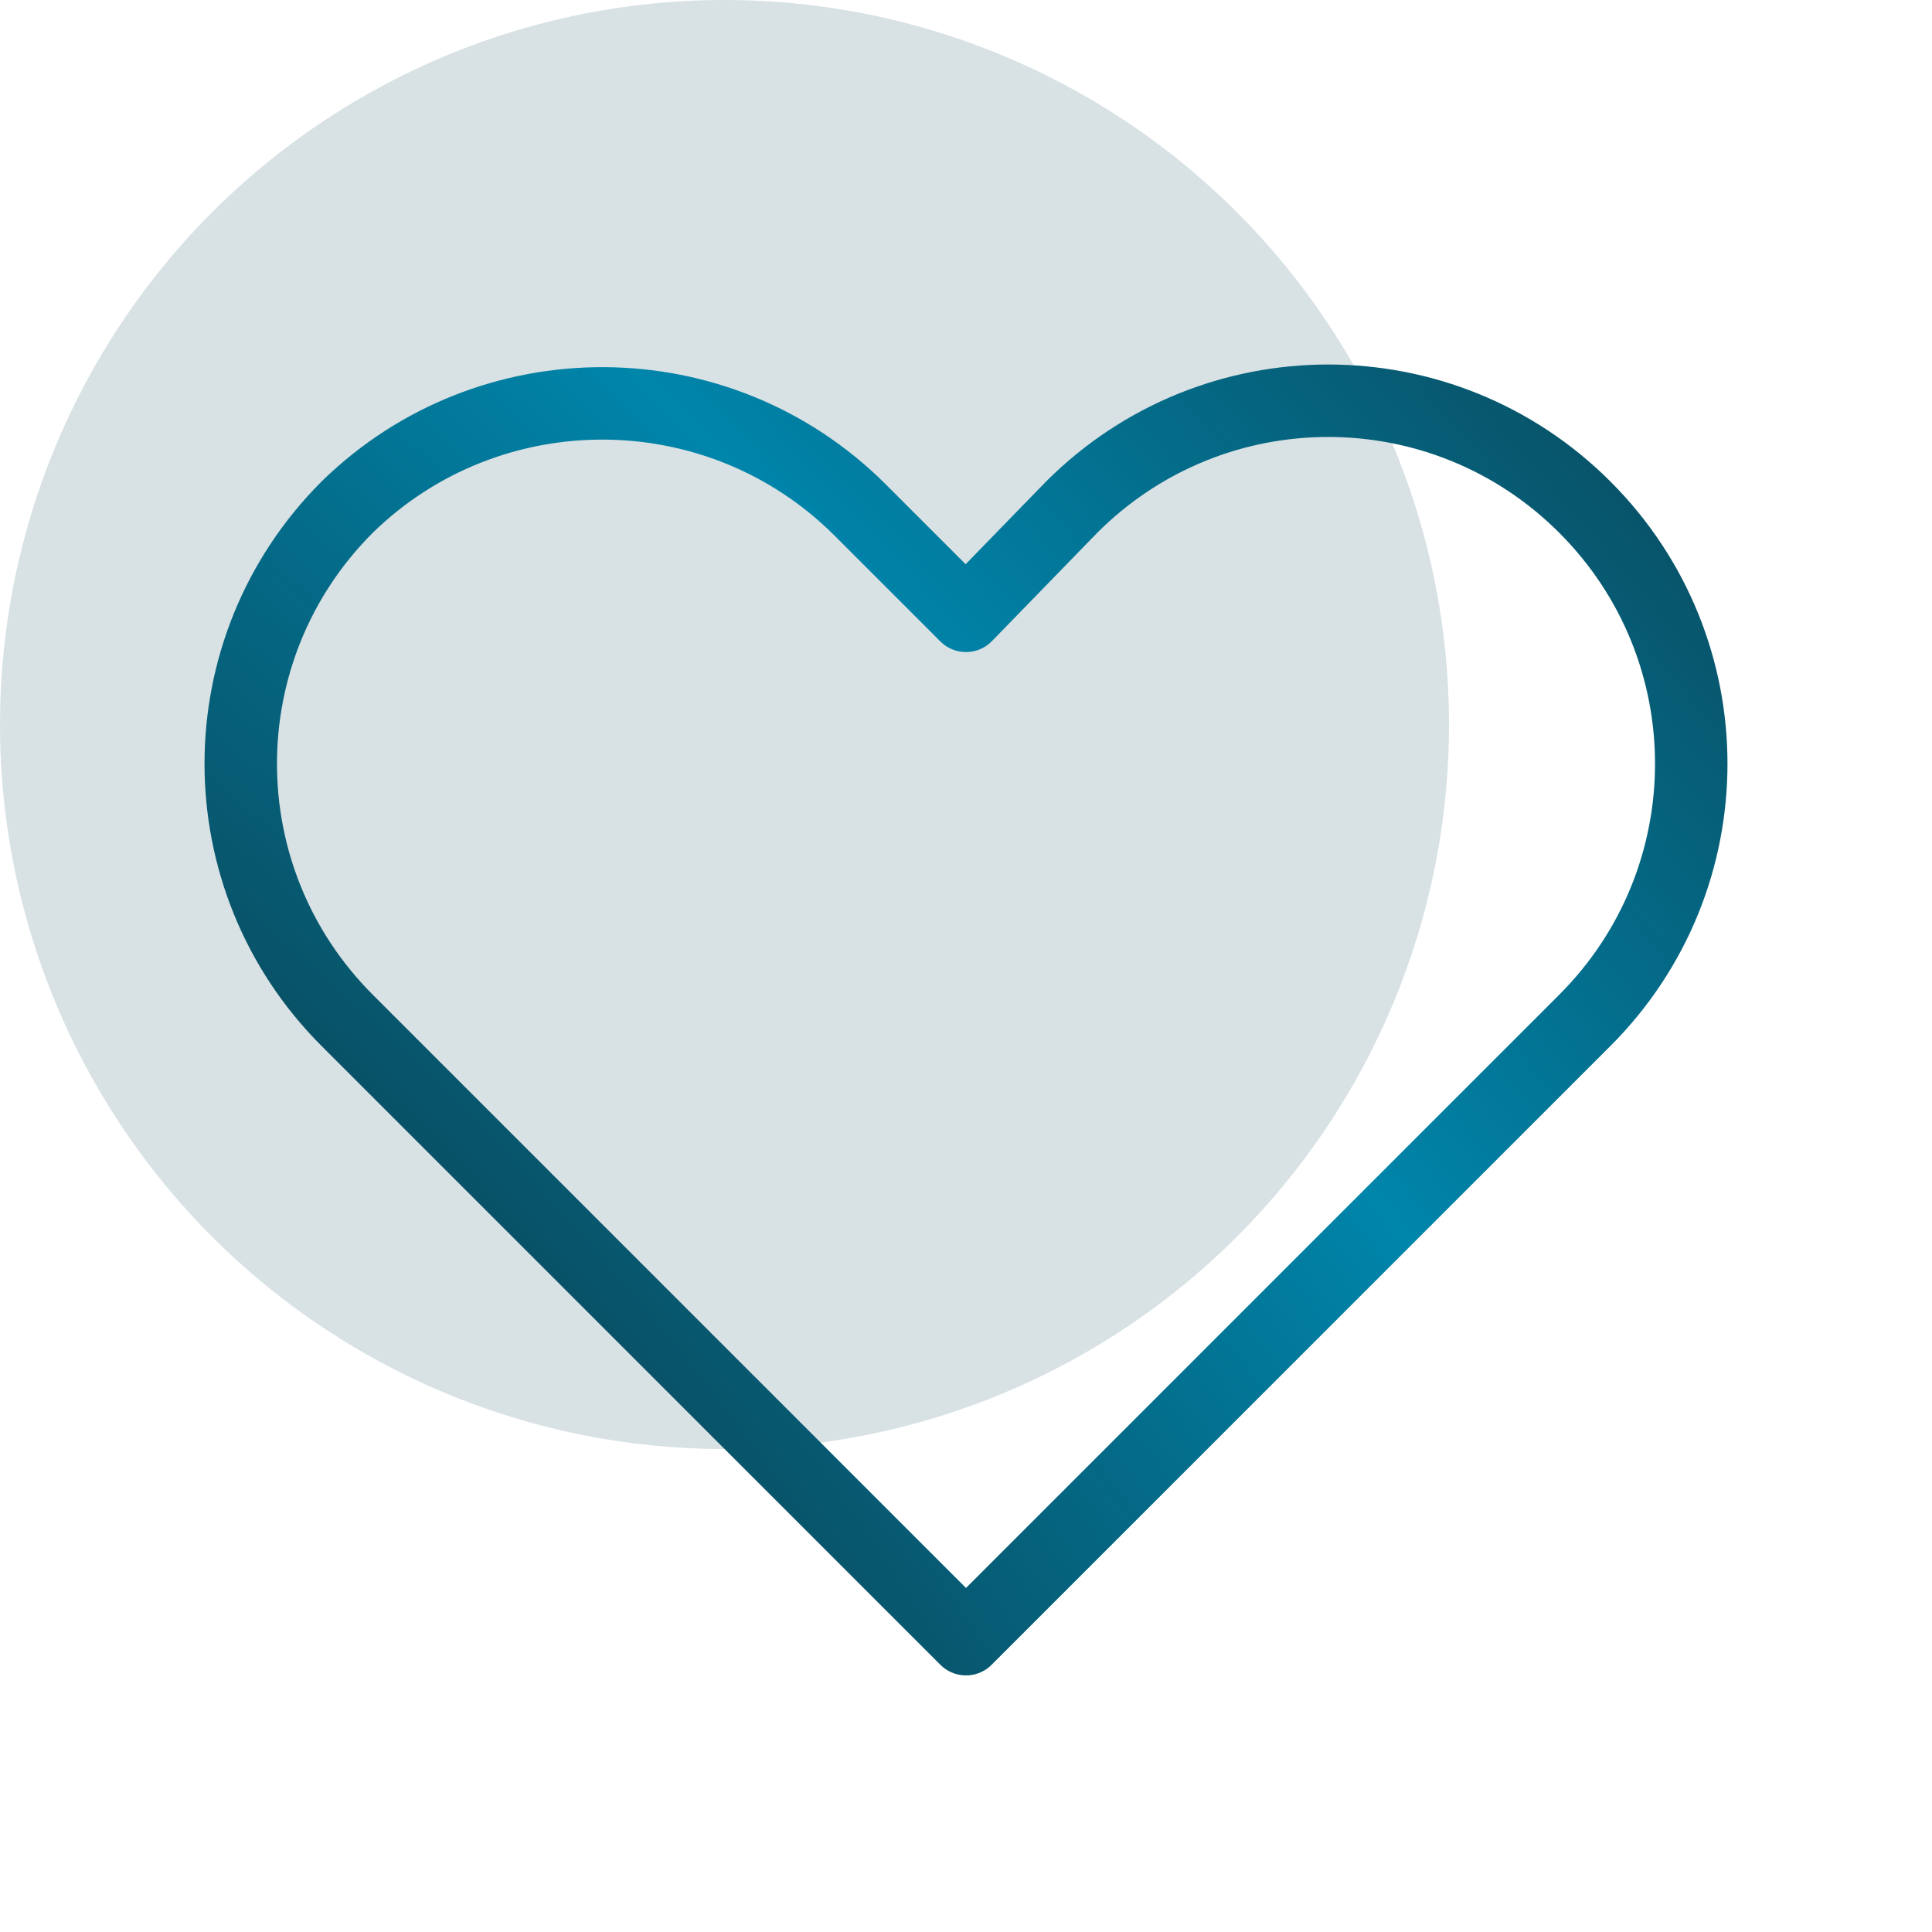 <?xml version="1.0" encoding="utf-8"?>
<!-- Generator: Adobe Illustrator 28.0.0, SVG Export Plug-In . SVG Version: 6.00 Build 0)  -->
<svg version="1.1" id="Layer_1" xmlns="http://www.w3.org/2000/svg" xmlns:xlink="http://www.w3.org/1999/xlink" x="0px" y="0px"
	 viewBox="0 0 64 64" style="enable-background:new 0 0 64 64;" xml:space="preserve">
<style type="text/css">
	.st0{fill:#0B3F4E;fill-opacity:0.16;}
	.st1{fill:none;stroke:url(#SVGID_1_);stroke-width:2.4;stroke-linecap:round;stroke-linejoin:round;}
</style>
<circle class="st0" cx="24" cy="24" r="24"/>
<radialGradient id="SVGID_1_" cx="-675.241" cy="300.78" r="0.778" gradientTransform="matrix(60.062 -50.777 -179.931 -212.833 94688.836 29777.283)" gradientUnits="userSpaceOnUse">
	<stop  offset="0" style="stop-color:#0B3F4E"/>
	<stop  offset="0.5" style="stop-color:#0085AB"/>
	<stop  offset="1" style="stop-color:#0B3F4E"/>
</radialGradient>
<path class="st1" d="M11.5,16.8c-4.7,4.7-4.7,12.3,0,17L32,54.3l20.5-20.5c4.7-4.7,4.7-12.3,0-17s-12.3-4.7-17,0L32,20.4l-3.5-3.5
	C23.8,12.2,16.2,12.2,11.5,16.8z"/>
</svg>
